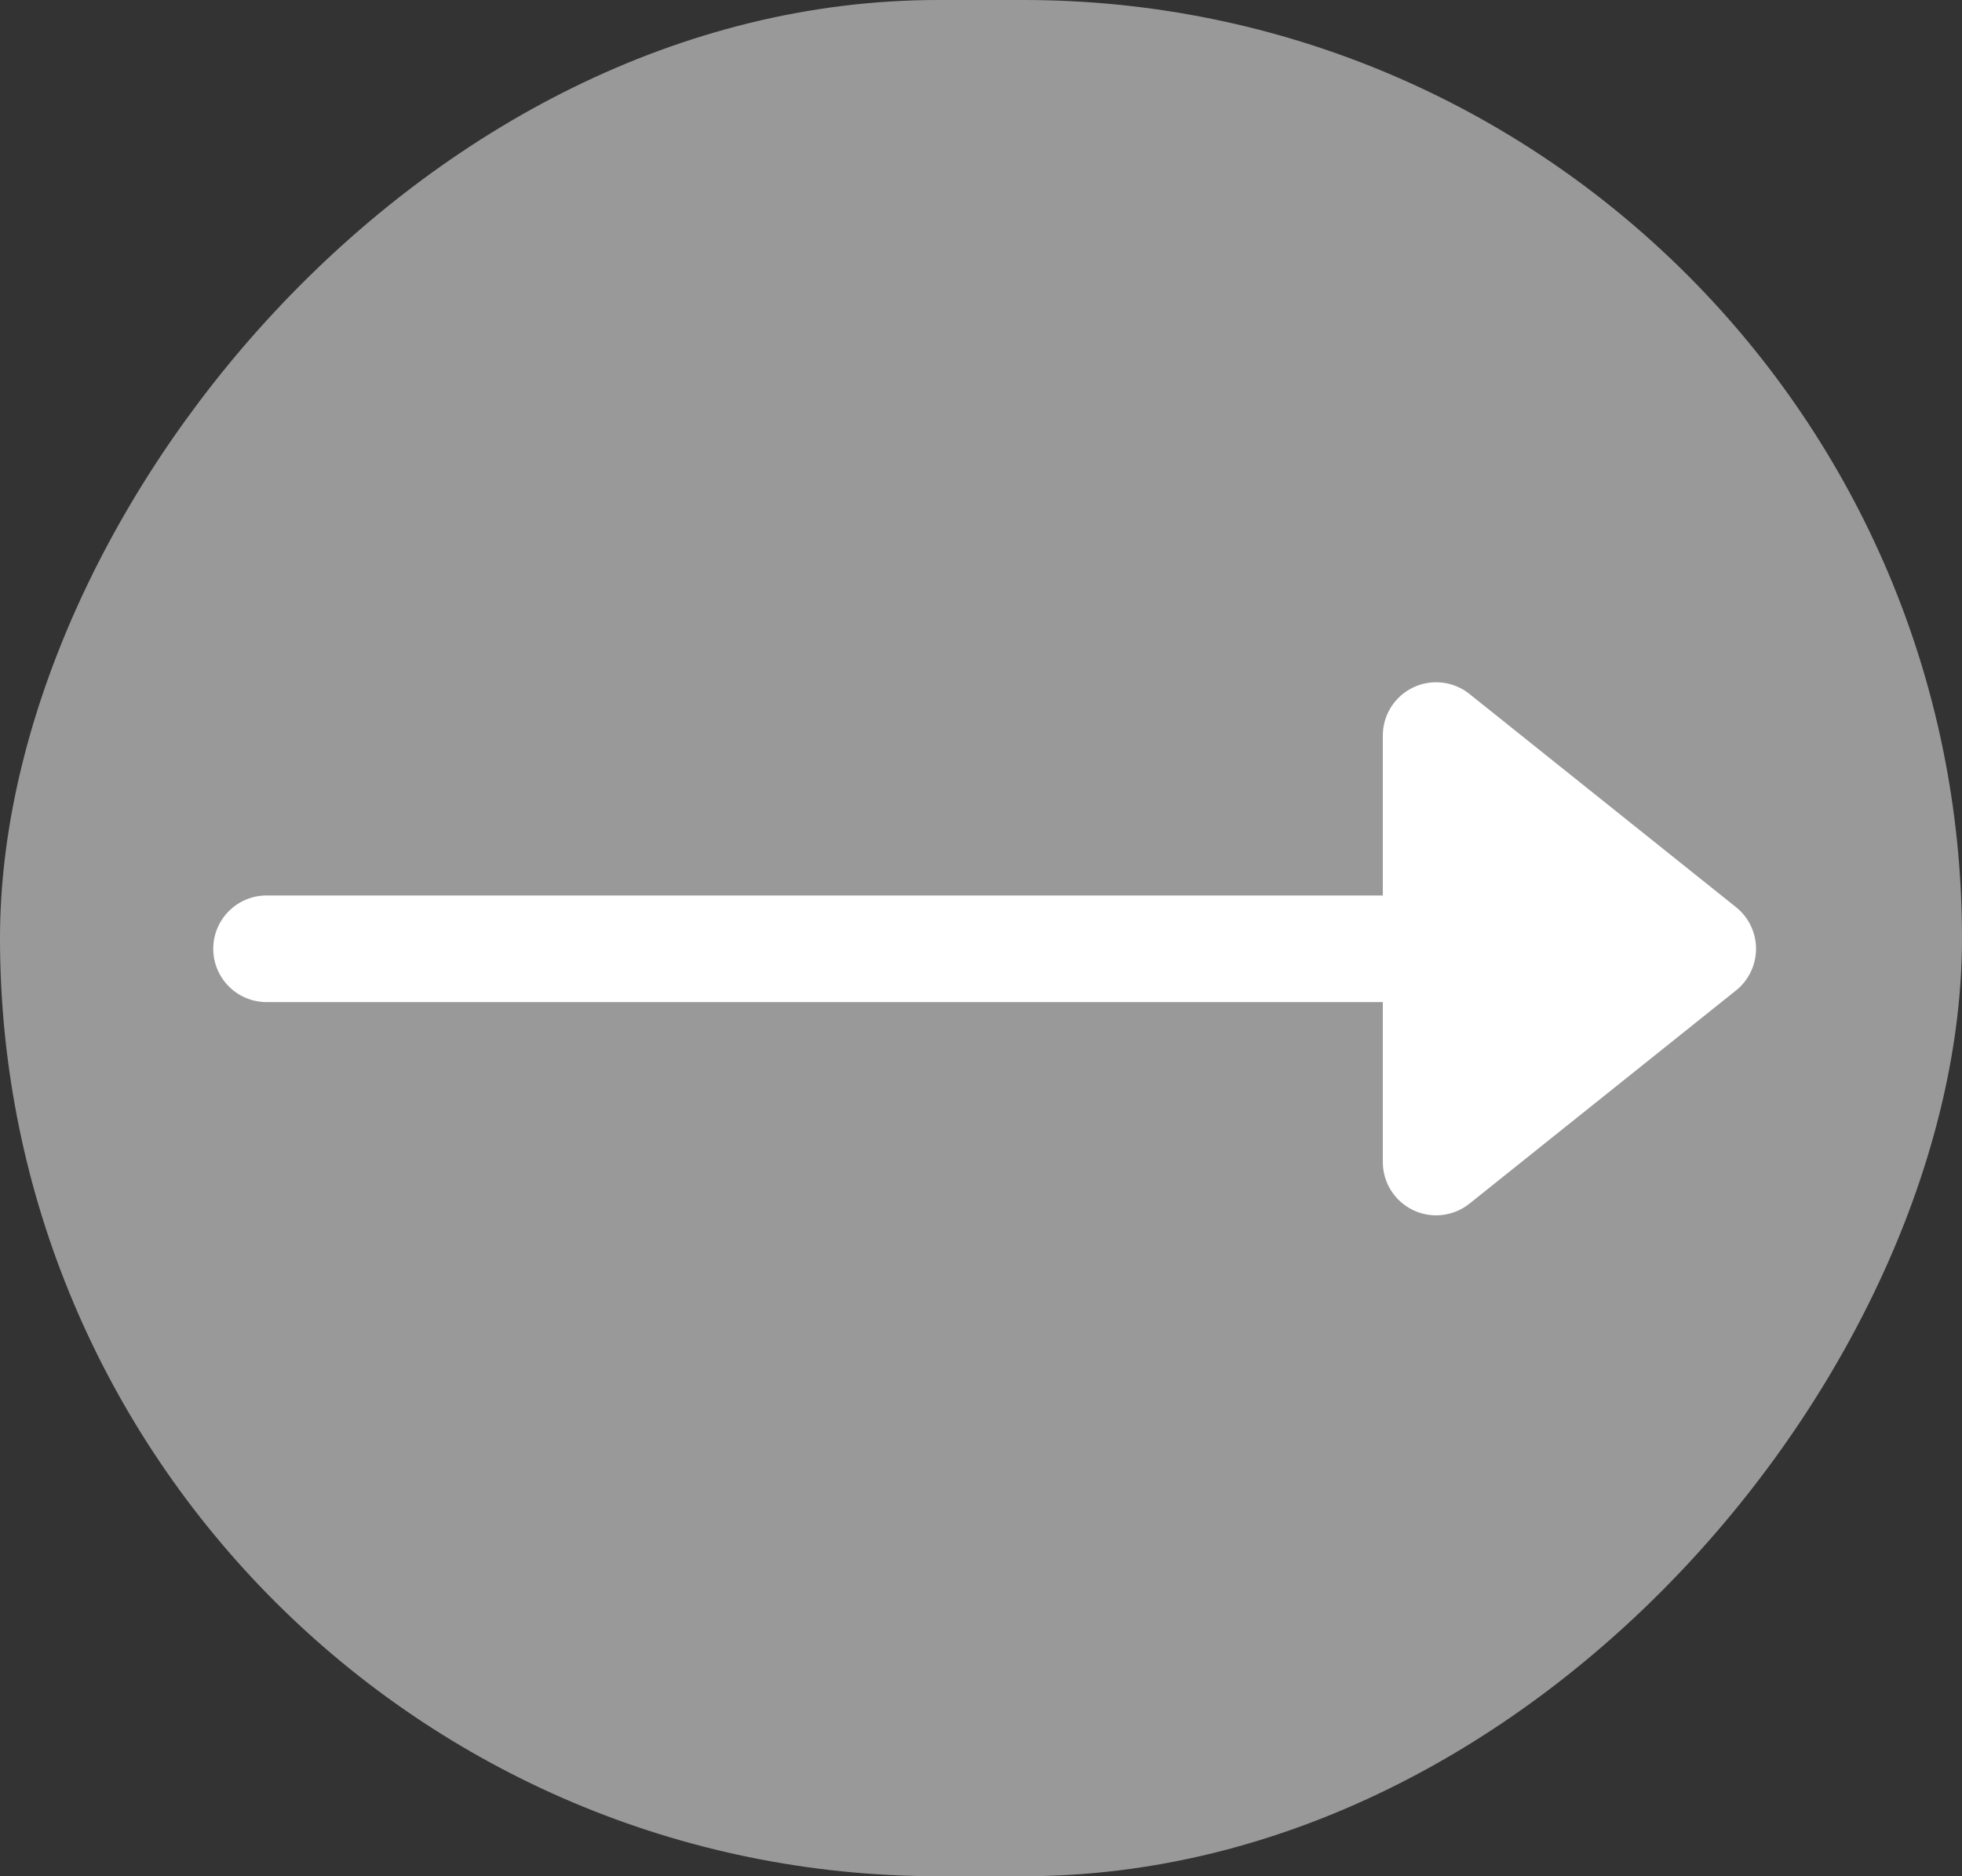 <svg width="46px" height="44px" viewBox="0 0 46 44" version="1.1" xmlns="http://www.w3.org/2000/svg" xmlns:xlink="http://www.w3.org/1999/xlink">
	<rect x="0" y="0" width="46" height="44" fill="#333333" stroke="none"/>
	<g id="HP---JP" stroke="none" stroke-width="1" fill="none" fill-rule="evenodd">
		<g id="Desktop---Blog-PDP-(jp)" transform="translate(-1510, -3933)" fill="#FFFFFF">
			<rect id="Rectangle-Copy-26" fill-opacity="0.501" transform="translate(1533, 3955) scale(-1, 1) translate(-1533, -3955)" x="1510" y="3933" width="46" height="44" rx="22"></rect>
			<g id="arrow-e-copy" transform="translate(1515, 3949)" fill-rule="nonzero">
				<path d="M29.452,0.274 C29.077,-0.026 28.562,-0.085 28.129,0.123 C27.696,0.332 27.42,0.77 27.421,1.25 L27.421,5 L1.25,5 C0.56,5 0,5.56 0,6.25 C0,6.941 0.56,7.5 1.25,7.5 L27.421,7.5 L27.421,11.25 C27.42,11.731 27.696,12.169 28.129,12.378 C28.562,12.586 29.077,12.527 29.452,12.227 L35.702,7.227 C35.998,6.989 36.171,6.63 36.171,6.25 C36.171,5.871 35.998,5.511 35.702,5.274 L29.452,0.274 Z" id="Path"></path>
			</g>
		</g>
	</g>
</svg>